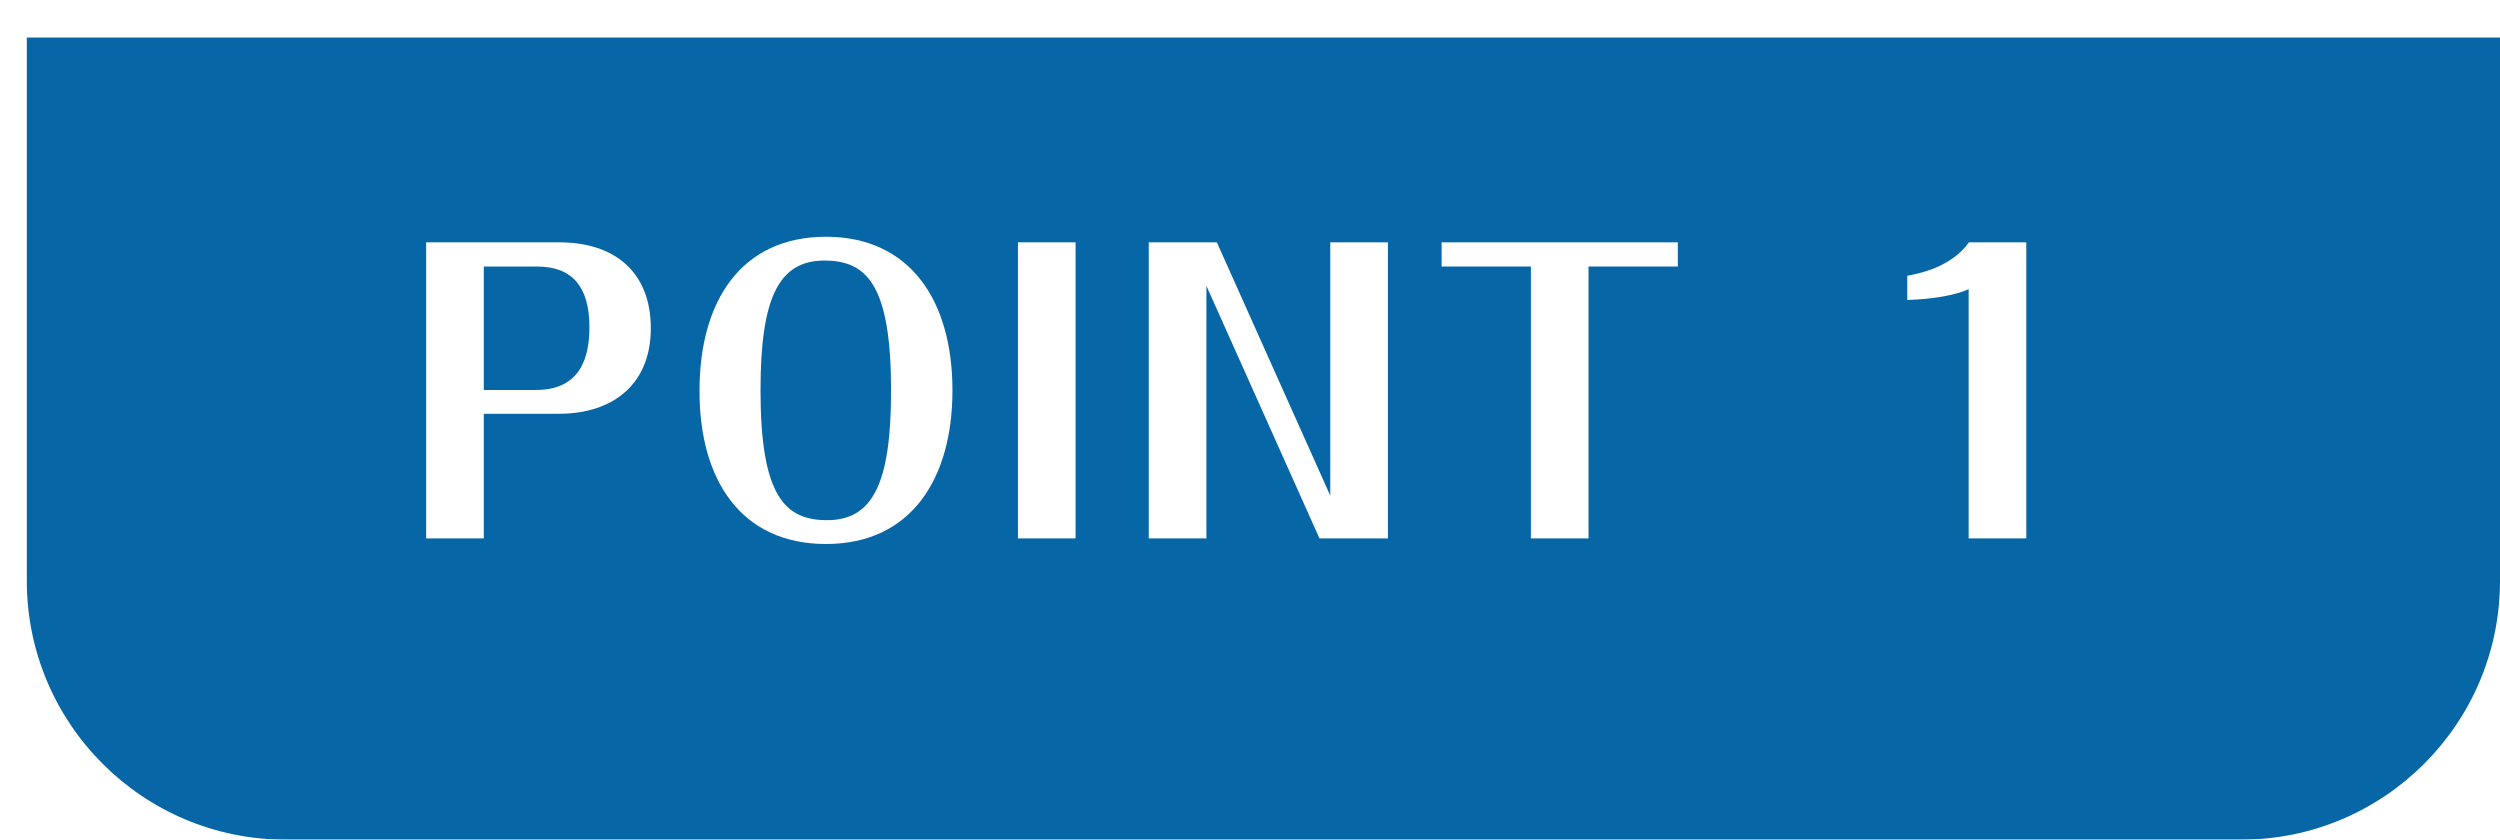 <?xml version="1.0" encoding="UTF-8"?><svg id="_レイヤー_2" xmlns="http://www.w3.org/2000/svg" width="112.203" height="37.684" xmlns:xlink="http://www.w3.org/1999/xlink" viewBox="0 0 112.203 37.684"><defs><filter id="drop-shadow-1" filterUnits="userSpaceOnUse"><feOffset dx="1.203" dy="1.684"/><feGaussianBlur result="blur" stdDeviation="0"/><feFlood flood-color="#000" flood-opacity=".2"/><feComposite in2="blur" operator="in"/><feComposite in="SourceGraphic"/></filter></defs><g id="_レイヤー_1-2"><path d="M0,0H111V24.383c0,6.412-5.205,11.617-11.617,11.617H11.617c-6.412,0-11.617-5.205-11.617-11.617V0H0Z" style="fill:#0766a6; filter:url(#drop-shadow-1);"/><g><path d="M21.713,18.571v5.592h-2.587V10.876h5.976c2.487,0,4.107,1.335,4.107,3.856s-1.703,3.839-4.124,3.839h-3.372Zm0-1.068h2.337c2.053,0,2.404-1.536,2.404-2.821,0-1.769-.735-2.721-2.354-2.721h-2.387v5.542Z" style="fill:#fff;"/><path d="M37.071,10.626c3.739,0,5.676,2.821,5.676,6.894,0,3.99-1.87,6.895-5.676,6.895s-5.692-2.871-5.675-6.895c0-4.006,1.869-6.894,5.675-6.894Zm-.067,1.068c-2.07,0-2.871,1.703-2.871,5.826,0,4.724,1.085,5.826,2.988,5.826,2.07,0,2.871-1.686,2.871-5.826,0-4.724-1.085-5.826-2.988-5.826Z" style="fill:#fff;"/><path d="M45.686,10.876h2.587v13.288h-2.587V10.876Z" style="fill:#fff;"/><path d="M51.558,10.876h3.055l5.091,11.368V10.876h2.587v13.288h-3.071l-5.075-11.334v11.334h-2.587V10.876Z" style="fill:#fff;"/><path d="M71.295,11.961v12.203h-2.587V11.961h-4.006v-1.085h10.6v1.085h-4.006Z" style="fill:#fff;"/><path d="M88.354,12.979c-.584,.267-1.603,.451-2.754,.484v-1.085c.518-.1,1.953-.368,2.771-1.502h2.571v13.288h-2.587V12.979Z" style="fill:#fff;"/></g></g></svg>